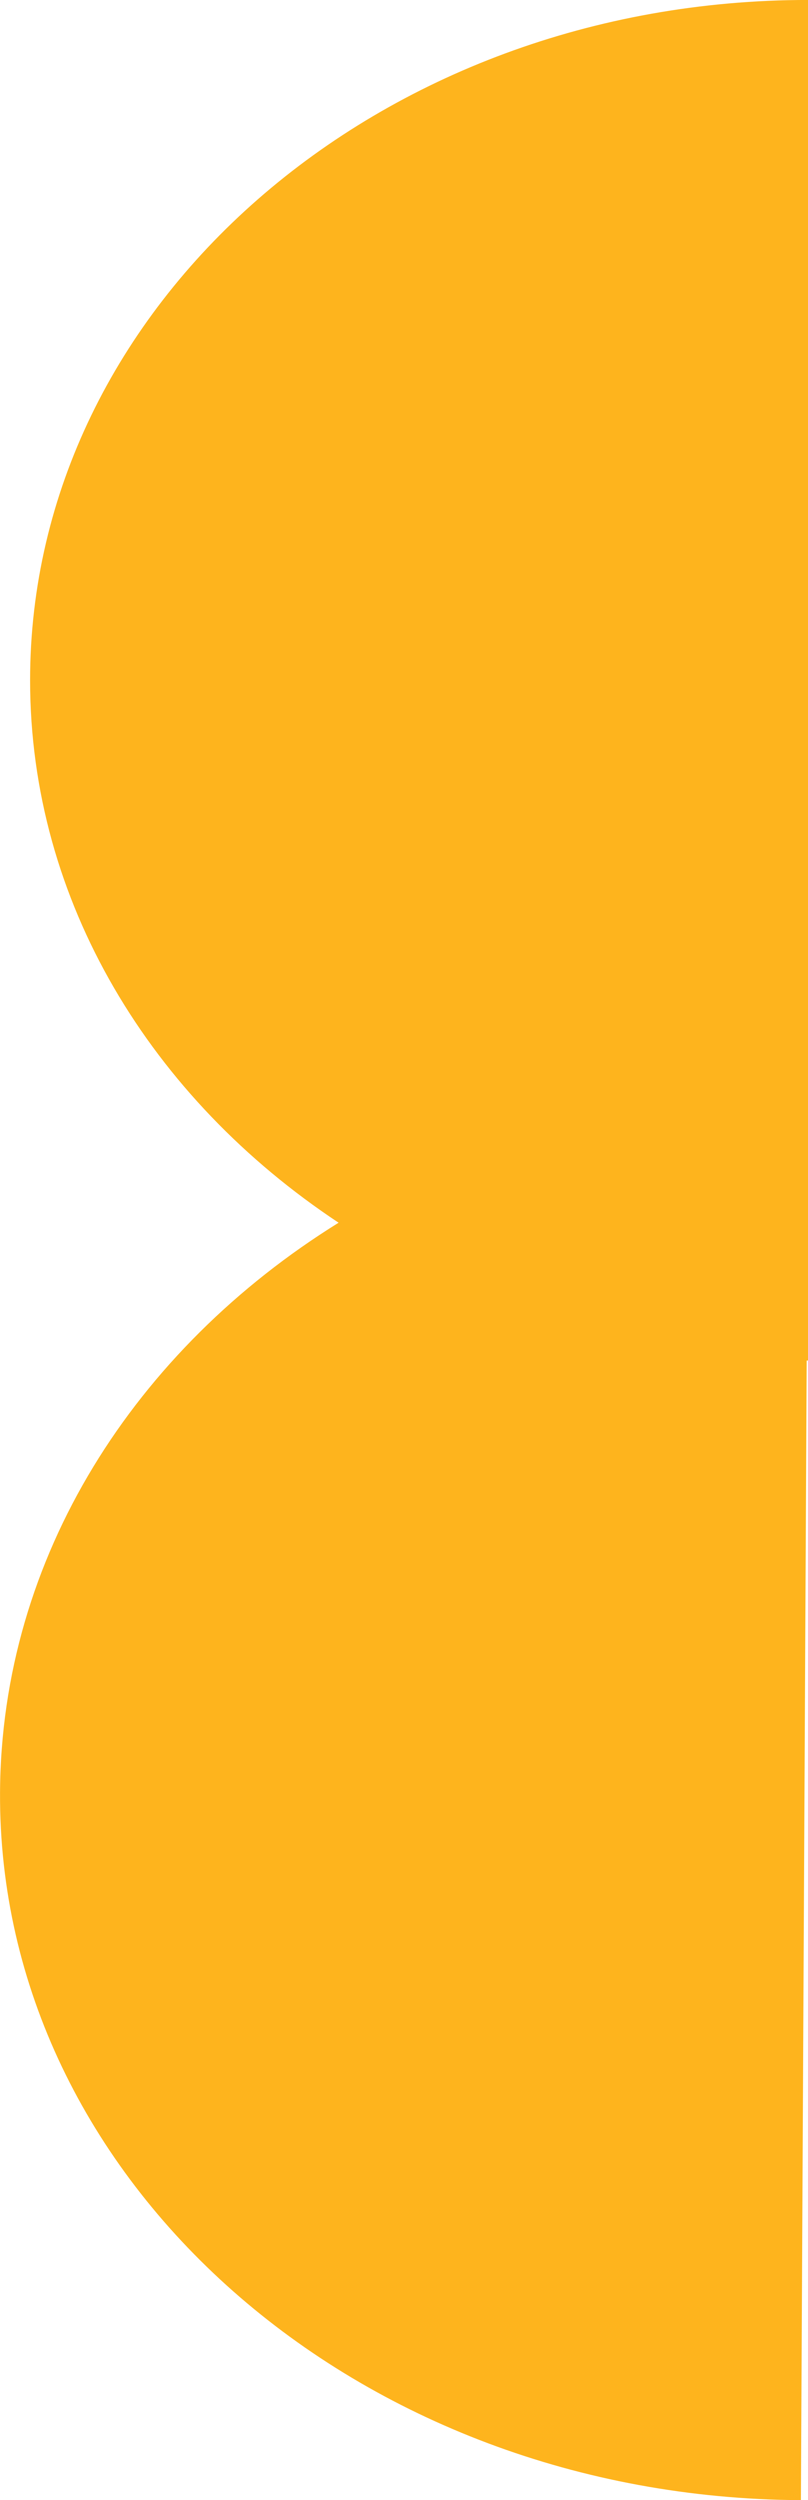 <svg xmlns="http://www.w3.org/2000/svg" width="121.674" height="376.092" viewBox="0 0 121.674 376.092">
  <path id="Path_3960" data-name="Path 3960" d="M898.067,325.265c-28.22-18.686-46.457-48.276-46.457-81.6,0-56.518,52.446-102.335,117.142-102.335V346c-.068,0-.135,0-.2,0l-.868,171.427c-66.9-.339-120.9-47.993-120.6-106.439C847.257,375.557,867.368,344.318,898.067,325.265Z" transform="translate(-847.078 -141.335)" fill="#feb41d"/>
</svg>
